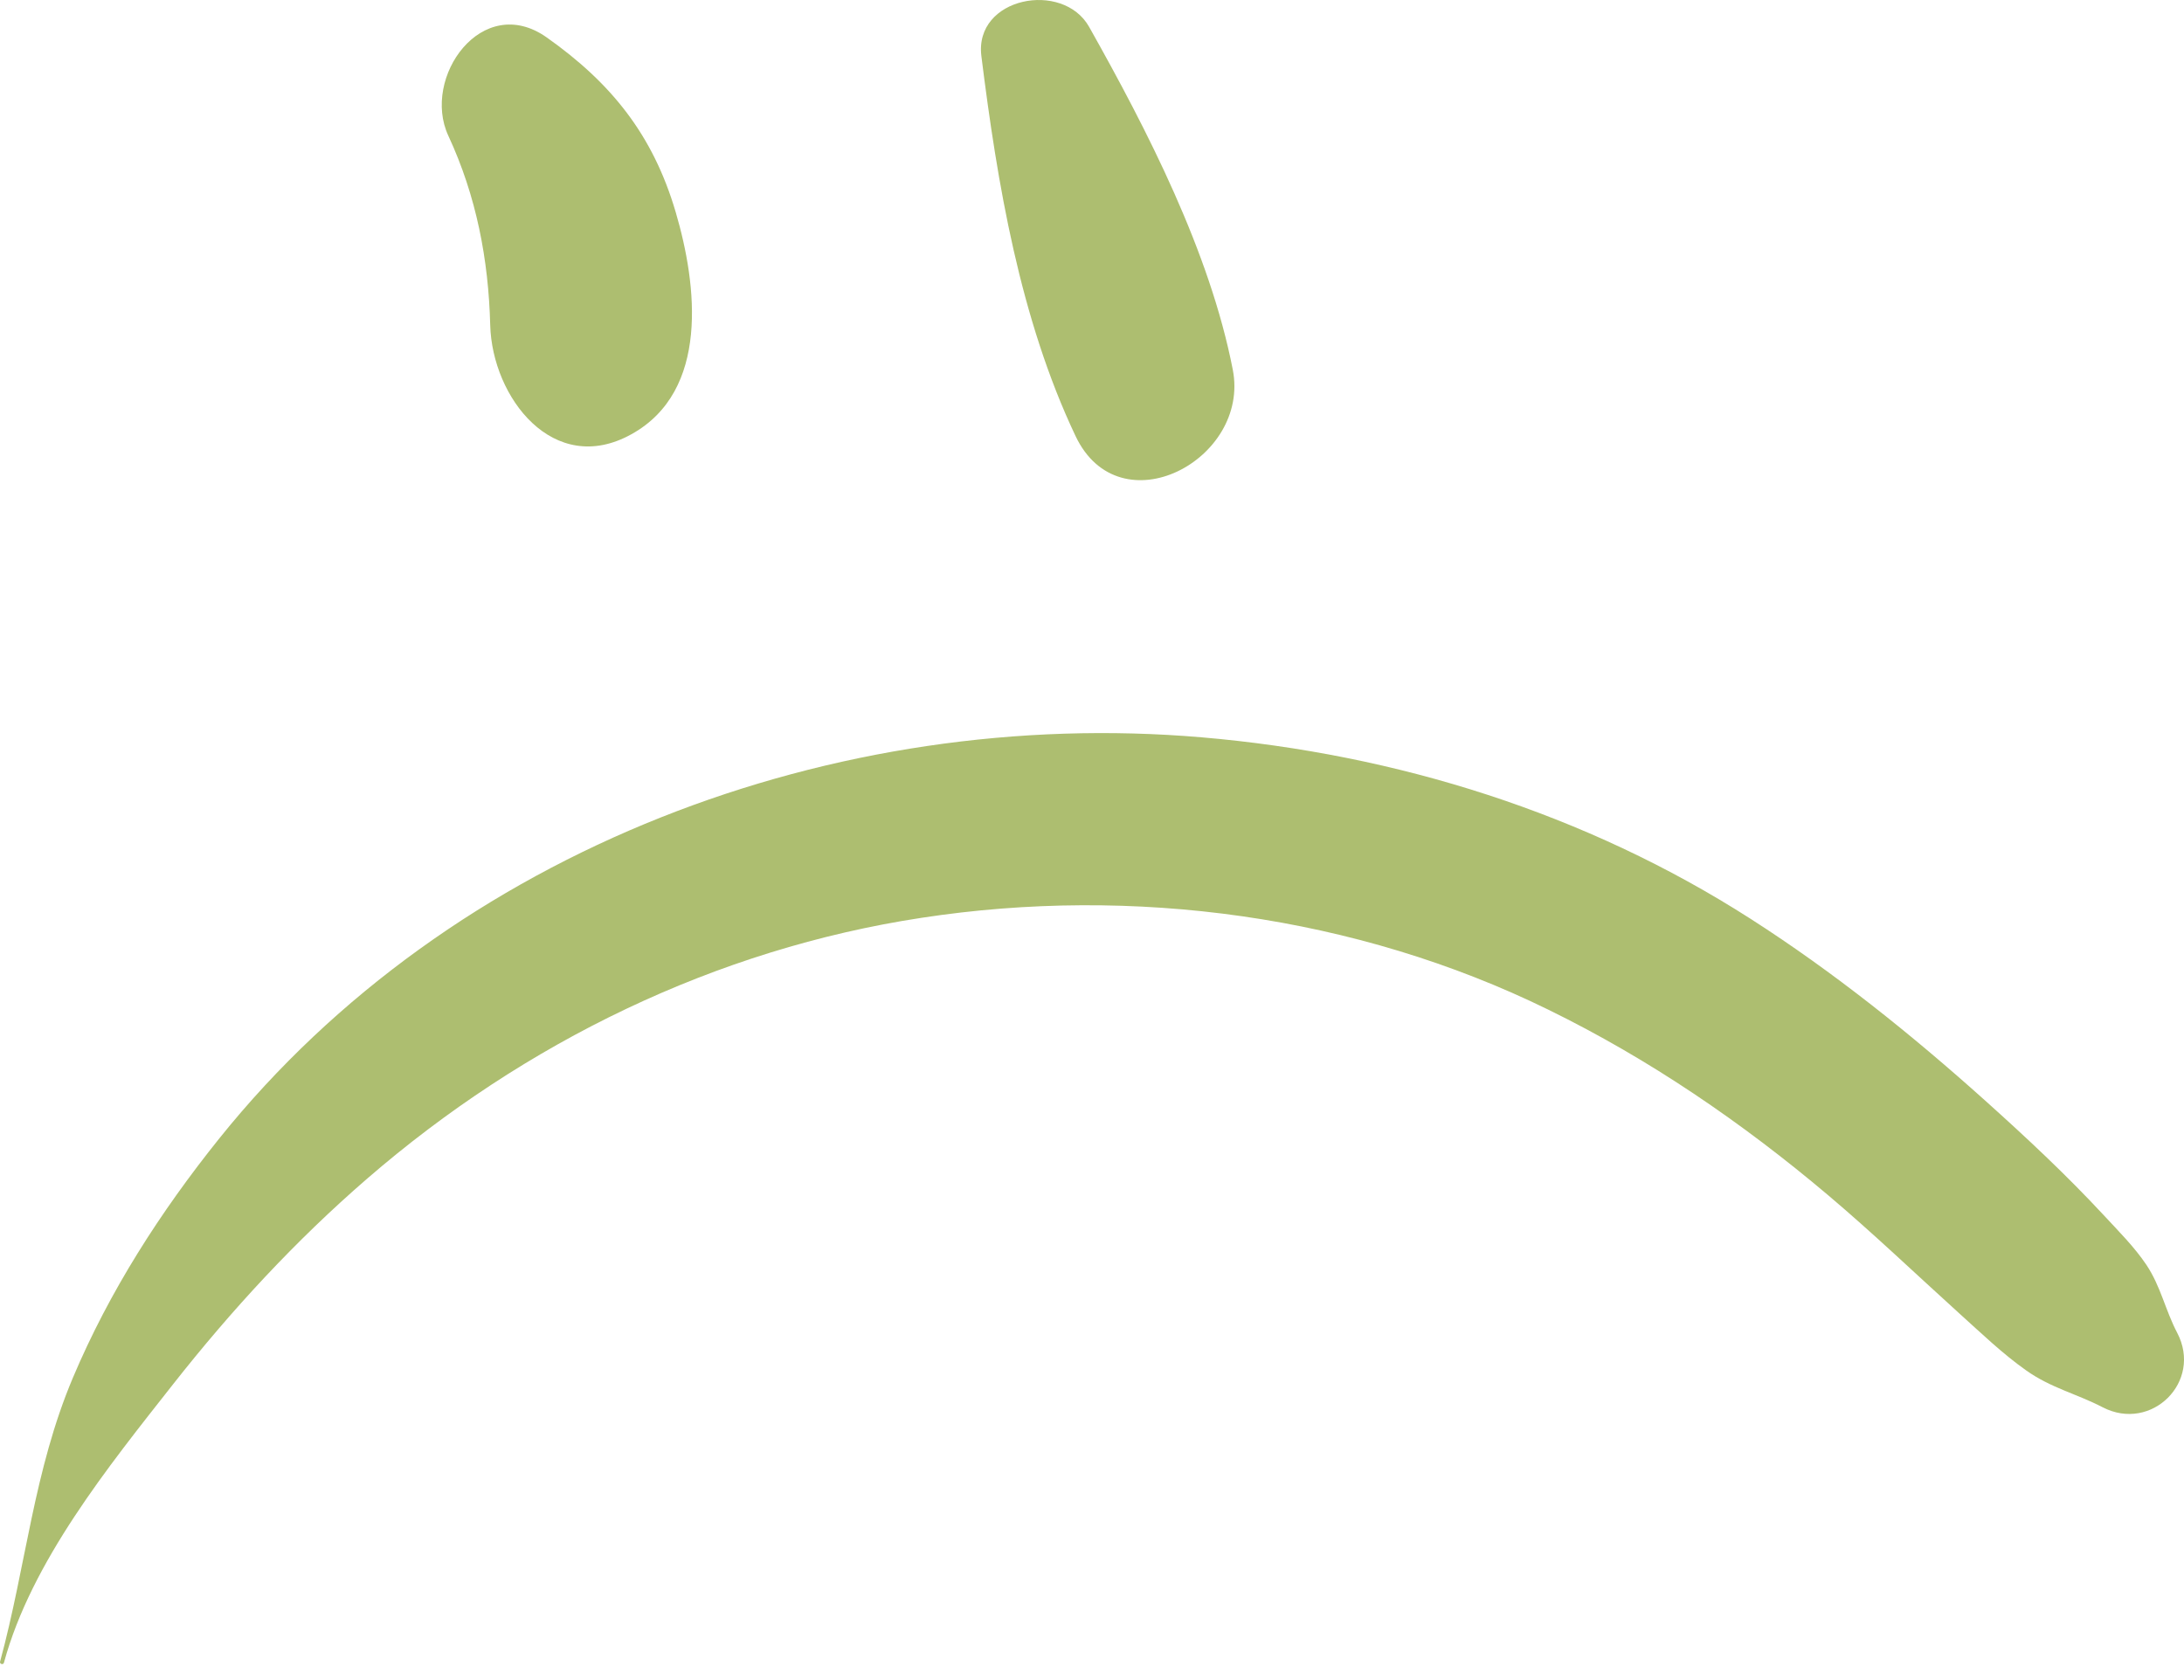 <?xml version="1.0" encoding="UTF-8"?> <svg xmlns="http://www.w3.org/2000/svg" width="52" height="40" viewBox="0 0 52 40" fill="none"><path d="M15.033 10.339C16.896 9.308 16.6 6.792 16.09 5.057C15.549 3.212 14.554 1.977 13.017 0.891C11.479 -0.195 10.03 1.847 10.675 3.233C11.343 4.671 11.631 6.176 11.672 7.742C11.718 9.462 13.179 11.368 15.033 10.339Z" fill="#ADBE70"></path><path d="M25.931 0.639C25.305 -0.471 23.192 -0.068 23.366 1.334C23.745 4.374 24.285 7.59 25.607 10.379C26.657 12.597 29.771 10.946 29.352 8.801C28.806 6 27.321 3.109 25.931 0.639Z" fill="#ADBE70"></path><path d="M5.225 27.1C3.822 28.848 2.609 30.735 1.736 32.801C0.801 35.016 0.623 37.273 0.002 39.561C-0.014 39.619 0.078 39.646 0.094 39.586C0.748 37.179 2.582 34.913 4.117 32.962C5.517 31.184 7.03 29.543 8.745 28.059C12.491 24.818 17.041 22.597 21.947 21.851C26.974 21.083 32.285 21.793 36.863 24.038C39.271 25.216 41.48 26.727 43.527 28.456C44.596 29.36 45.606 30.325 46.645 31.266C47.161 31.73 47.679 32.231 48.247 32.631C48.836 33.047 49.438 33.181 50.063 33.505C51.223 34.106 52.45 32.898 51.837 31.73C51.556 31.196 51.449 30.632 51.106 30.116C50.819 29.688 50.441 29.312 50.09 28.933C49.197 27.971 48.239 27.076 47.261 26.199C45.512 24.63 43.663 23.146 41.684 21.878C37.76 19.363 33.247 17.952 28.616 17.555C19.91 16.808 10.757 20.209 5.225 27.1Z" fill="#ADBE70"></path></svg> 